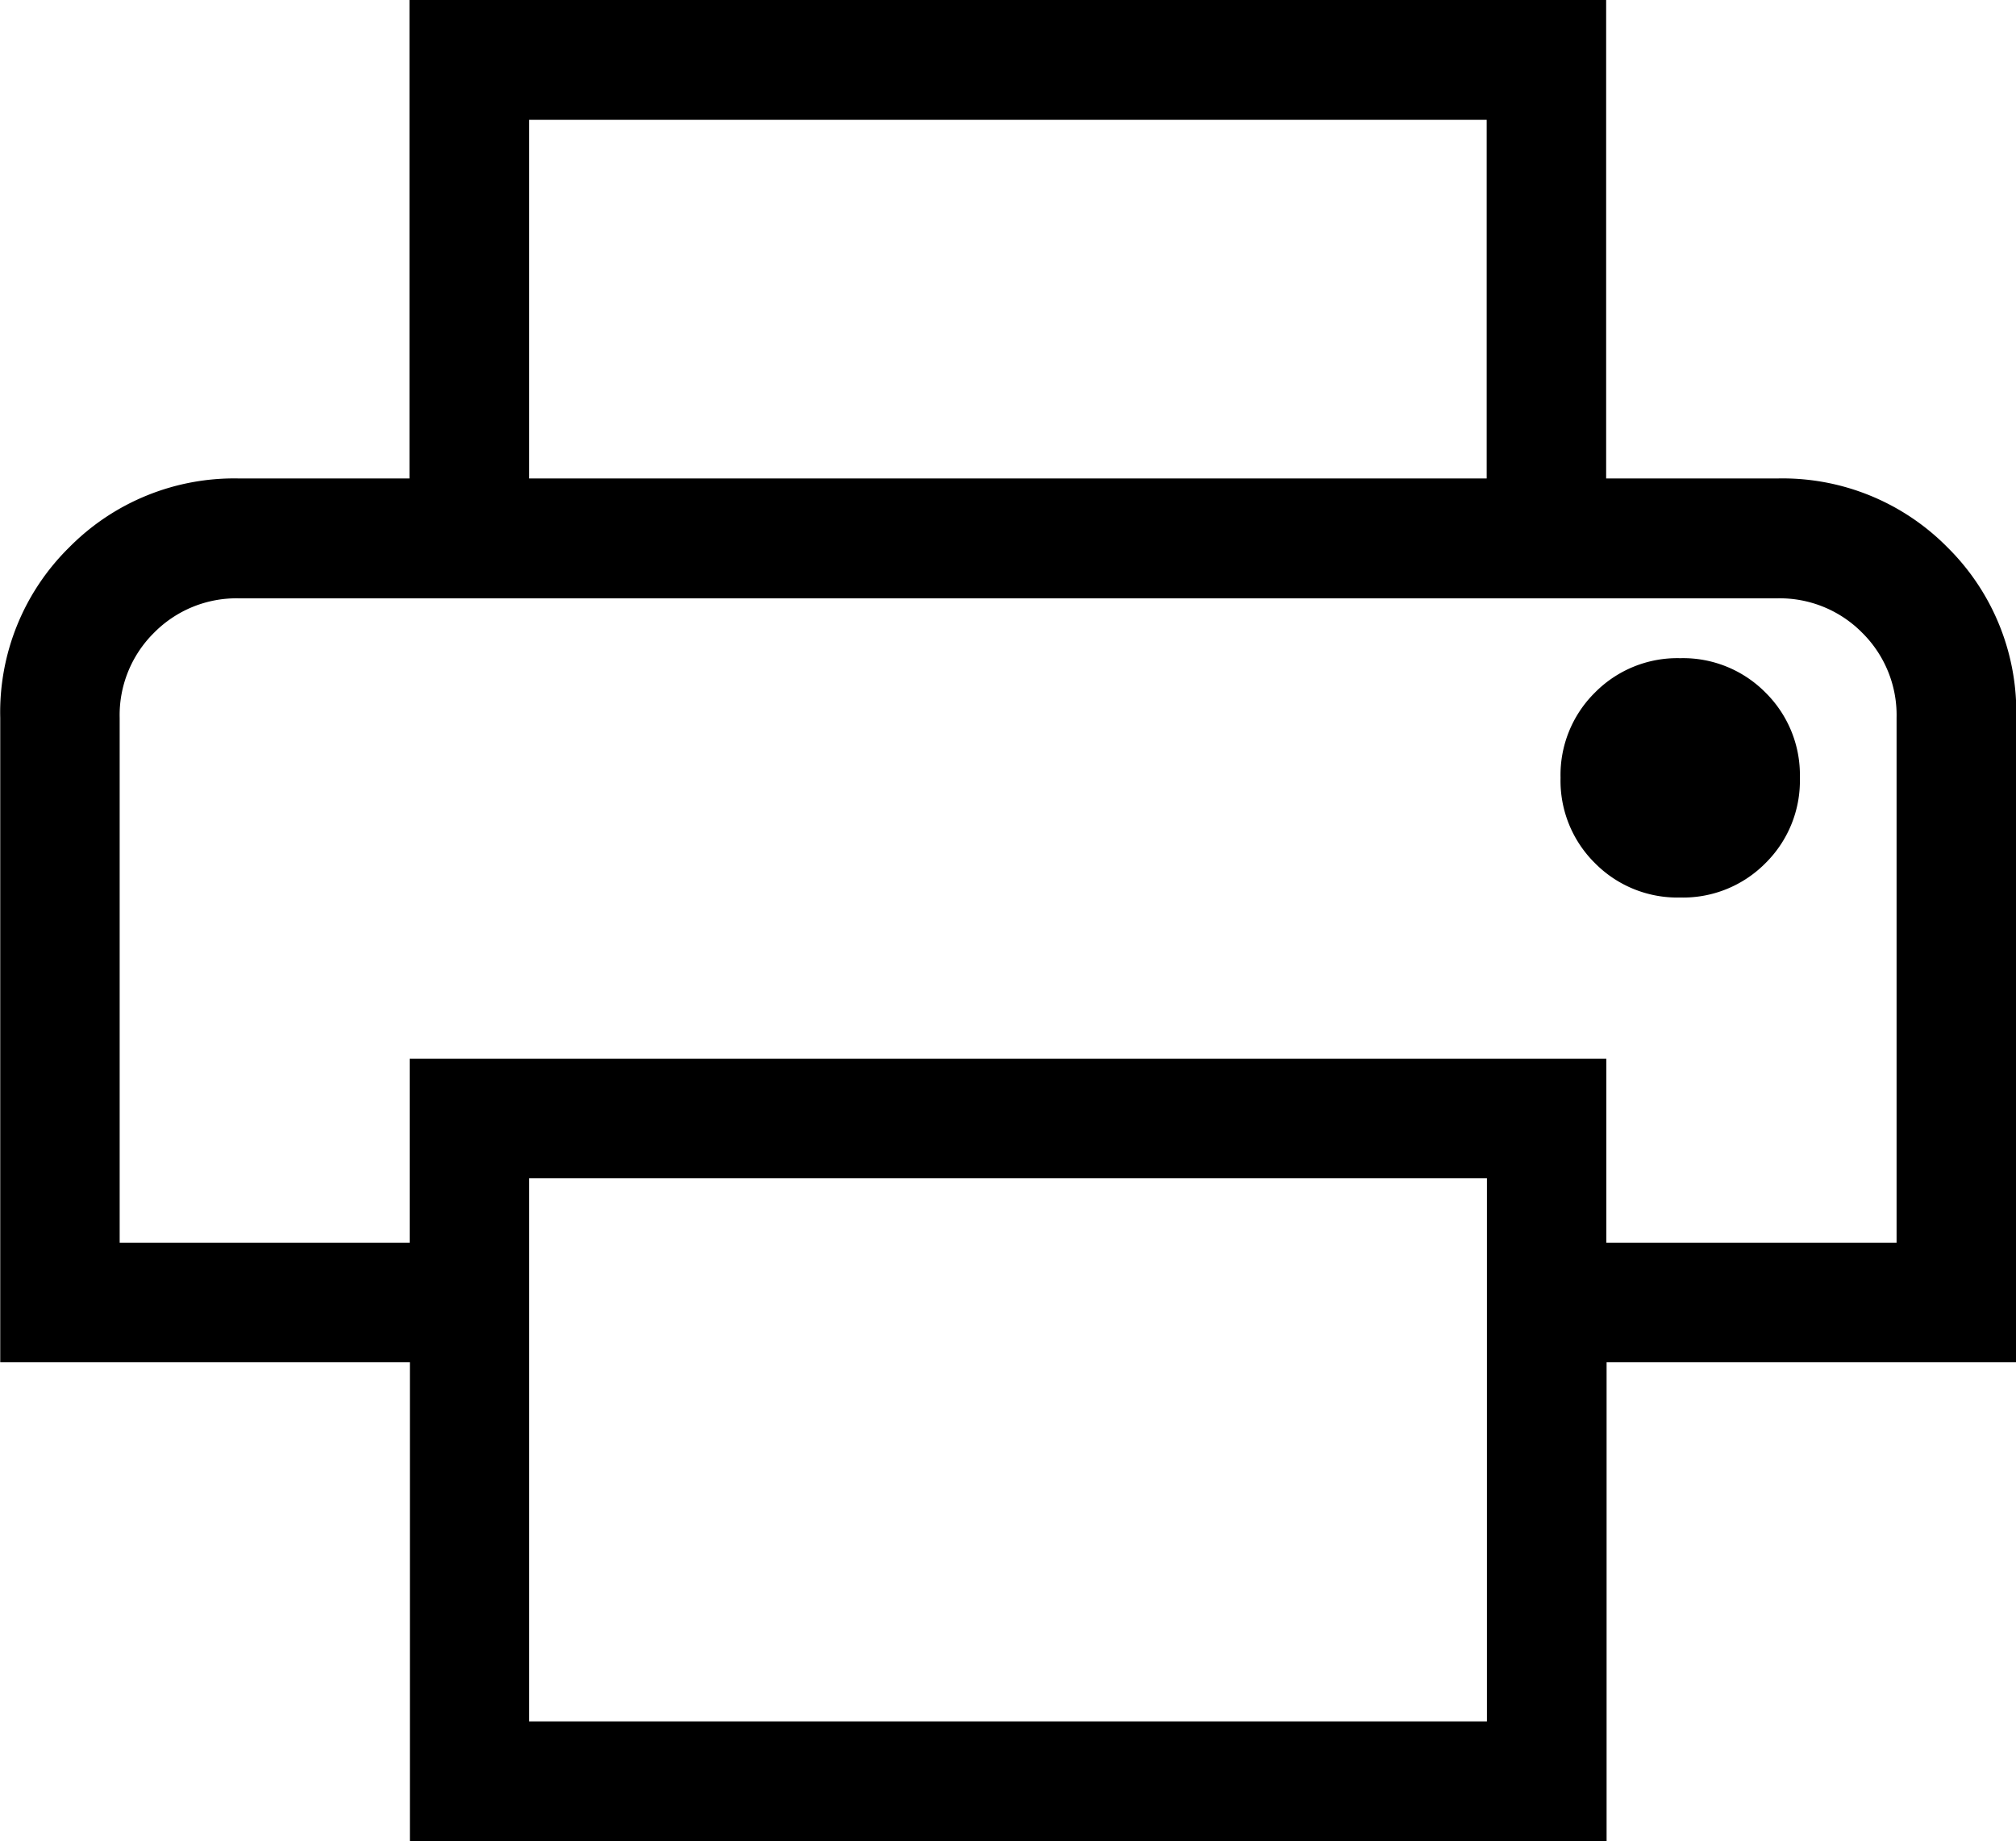 <svg xmlns="http://www.w3.org/2000/svg" width="50" height="45.662" viewBox="0 0 50 45.662">
  <path id="print_FILL0_wght200_GRAD0_opsz24" d="M179.949-763.513v-8.9H156.2v8.9h-2.968v-11.872h29.68v11.872Zm-33.9,2.968h0Zm38.7,7.42a2.872,2.872,0,0,0,2.115-.853,2.872,2.872,0,0,0,.853-2.115,2.872,2.872,0,0,0-.853-2.115,2.872,2.872,0,0,0-2.115-.853,2.872,2.872,0,0,0-2.115.853,2.872,2.872,0,0,0-.853,2.115,2.872,2.872,0,0,0,.853,2.115A2.872,2.872,0,0,0,184.744-753.125Zm-4.794,20.434v-13.47H156.2v13.47Zm2.968,2.968h-29.68V-741.6h-10.16v-15.982a5.734,5.734,0,0,1,1.712-4.229,5.749,5.749,0,0,1,4.224-1.707h38.128a5.744,5.744,0,0,1,4.229,1.707,5.744,5.744,0,0,1,1.707,4.229V-741.6h-10.16Zm7.192-14.84v-13.014a2.872,2.872,0,0,0-.853-2.115,2.872,2.872,0,0,0-2.115-.853H149.013a2.872,2.872,0,0,0-2.115.853,2.872,2.872,0,0,0-.853,2.115v13.014h7.192v-4.566h29.68v4.566Z" transform="translate(-143.077 775.385)"/>
</svg>
